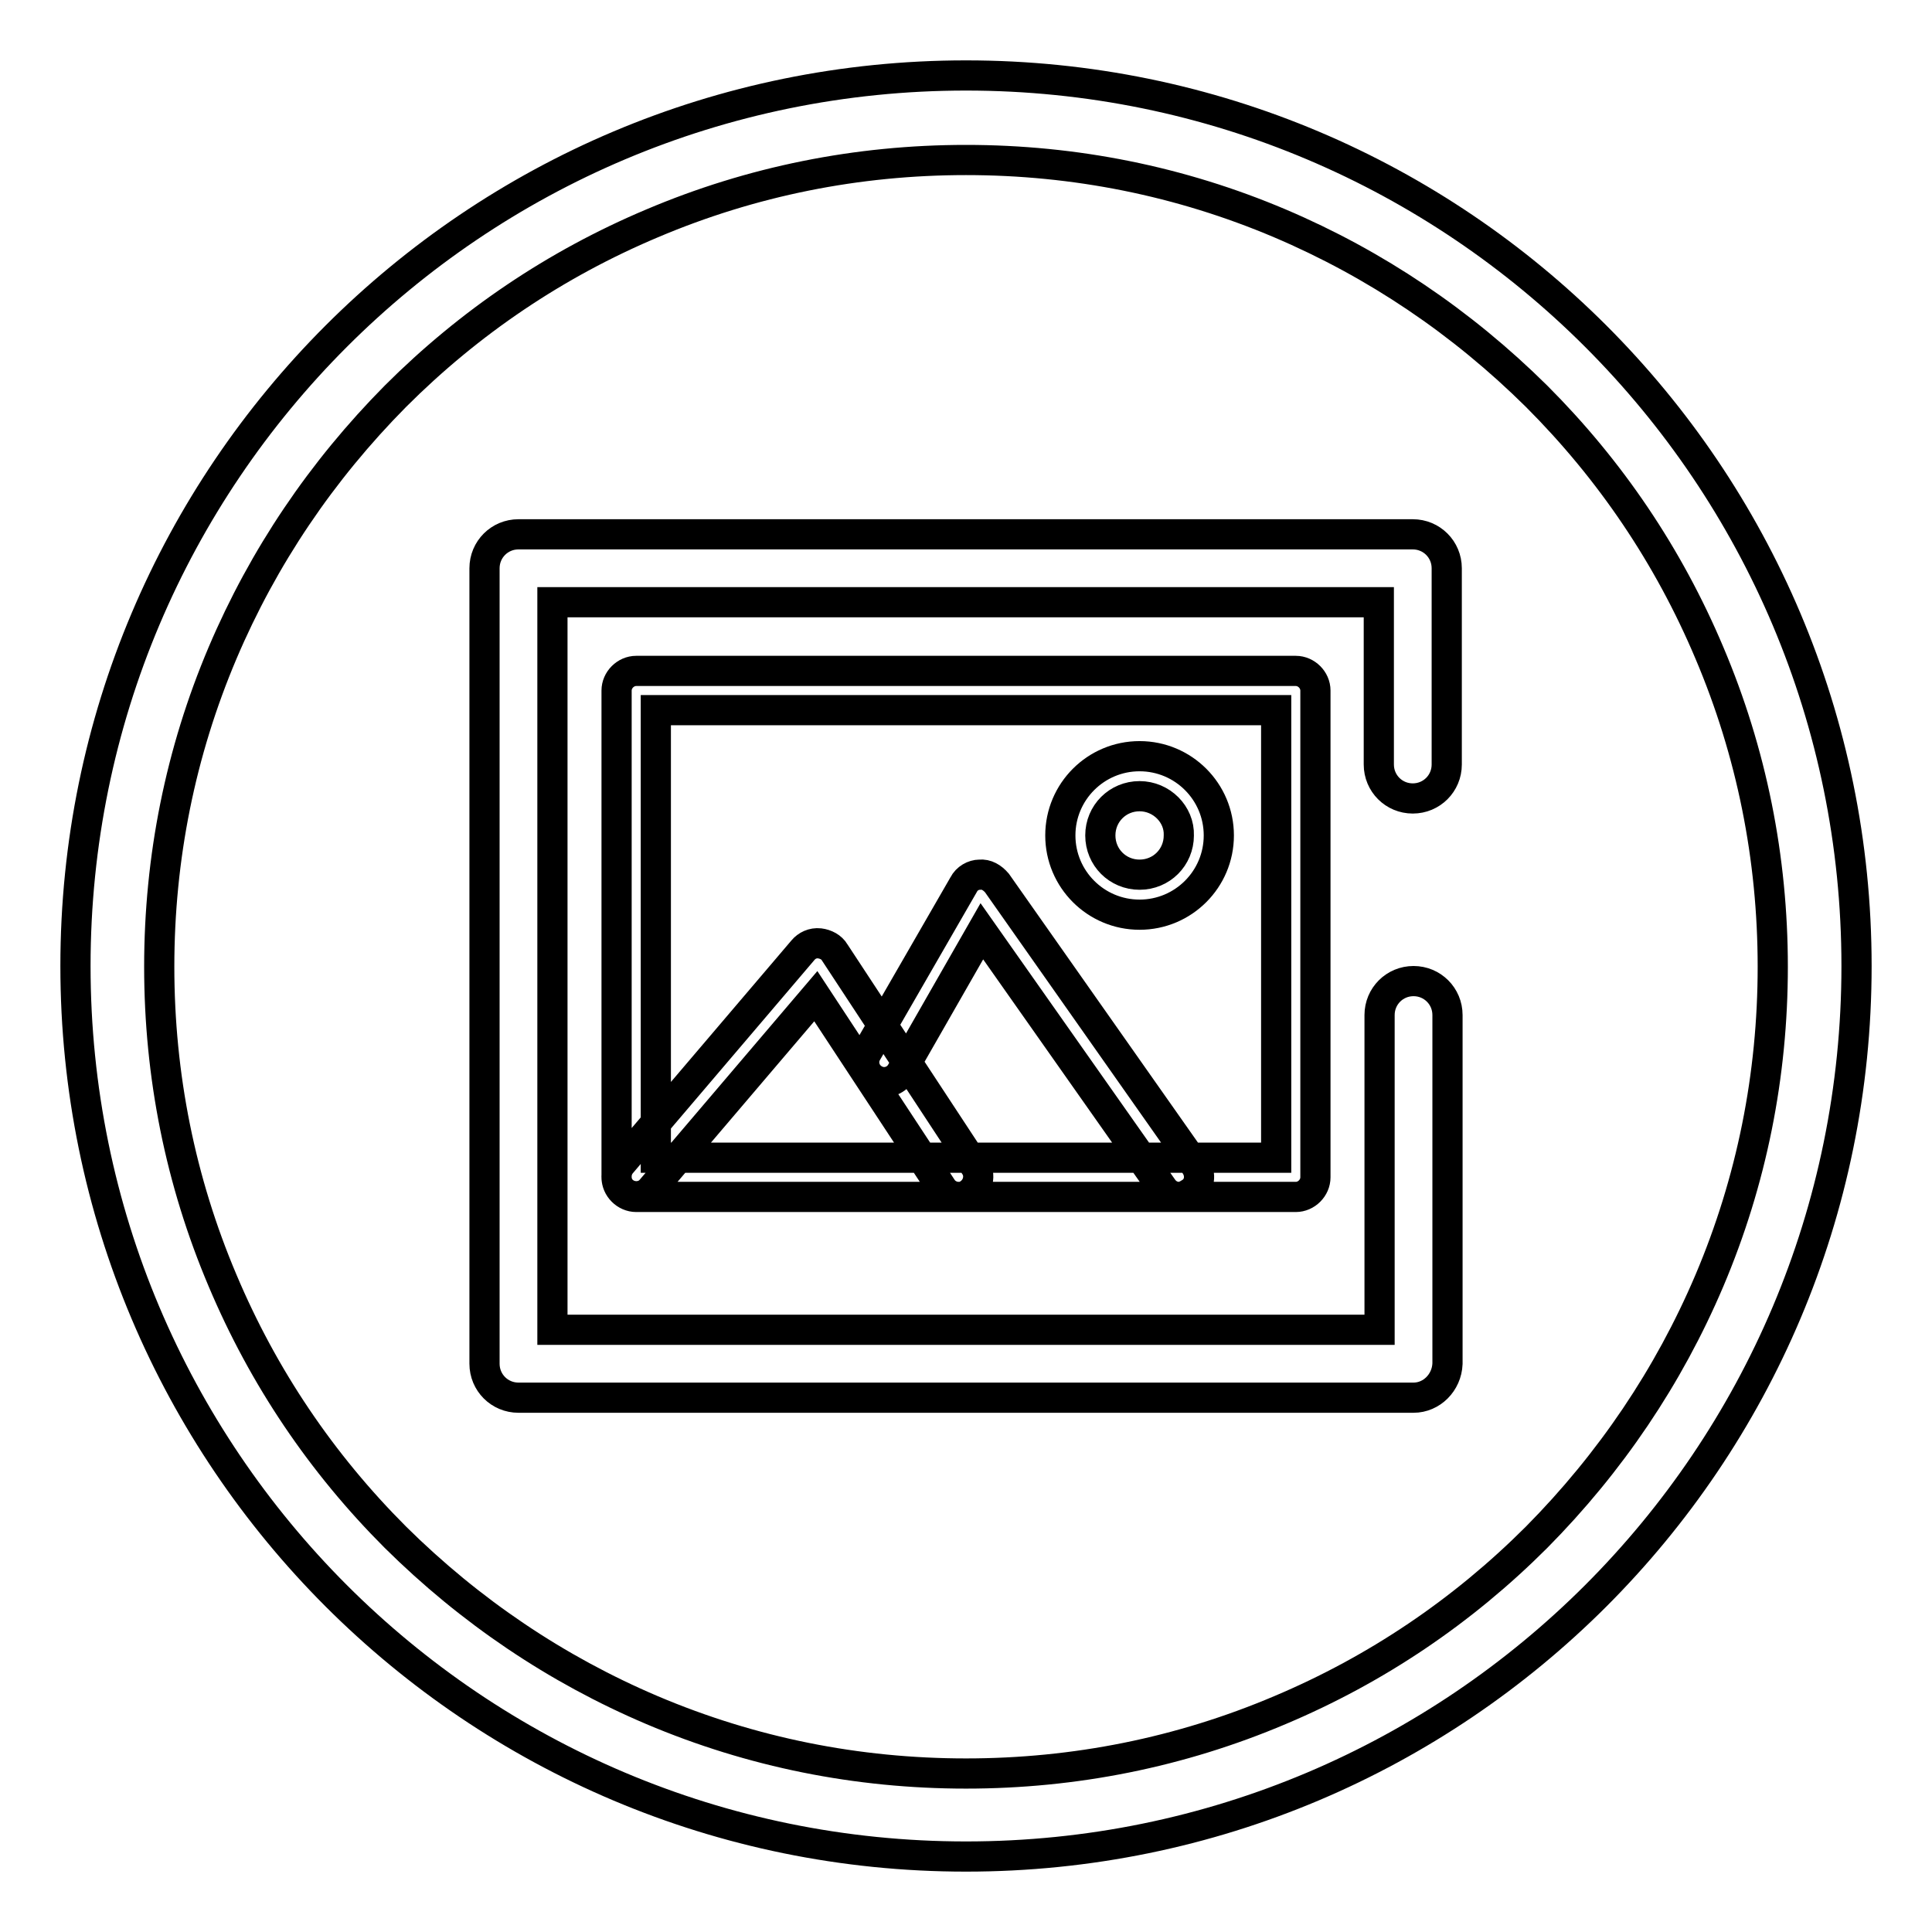 <?xml version="1.0" encoding="utf-8"?>
<!-- Svg Vector Icons : http://www.onlinewebfonts.com/icon -->
<!DOCTYPE svg PUBLIC "-//W3C//DTD SVG 1.1//EN" "http://www.w3.org/Graphics/SVG/1.1/DTD/svg11.dtd">
<svg version="1.1" xmlns="http://www.w3.org/2000/svg" xmlns:xlink="http://www.w3.org/1999/xlink" x="0px" y="0px" viewBox="0 0 256 256" enable-background="new 0 0 256 256" xml:space="preserve">
<g> <path stroke-width="4" fill-opacity="0" stroke="#000000"  d="M128,21.2c14.4,0,28.4,2.8,41.6,8.4c12.7,5.4,24.1,13.1,34,22.9c9.8,9.8,17.5,21.2,22.9,34 c5.6,13.2,8.4,27.2,8.4,41.6c0,14.4-2.8,28.4-8.4,41.6c-5.4,12.7-13.1,24.1-22.9,34c-9.8,9.8-21.2,17.5-34,22.9 c-13.2,5.6-27.2,8.4-41.6,8.4c-14.4,0-28.4-2.8-41.6-8.4c-12.7-5.4-24.1-13.1-34-22.9c-9.8-9.8-17.5-21.2-22.9-34 c-5.6-13.2-8.4-27.2-8.4-41.6c0-14.4,2.8-28.4,8.4-41.6c5.4-12.7,13.1-24.1,22.9-34c9.8-9.8,21.2-17.5,34-22.9 C99.6,24,113.6,21.2,128,21.2 M128,10C62.8,10,10,62.8,10,128c0,65.2,52.8,118,118,118c65.2,0,118-52.8,118-118 C246,62.8,193.2,10,128,10L128,10z M187.3,185.2H68.7c-2.5,0-4.5-2-4.5-4.5V75.3c0-2.5,2-4.5,4.5-4.5h118.5c2.5,0,4.5,2,4.5,4.5v26 c0,2.5-2,4.5-4.5,4.5s-4.5-2-4.5-4.5V79.8H73.2v96.4h109.6v-41.7c0-2.5,2-4.5,4.5-4.5s4.5,2,4.5,4.5v46.2 C191.7,183.2,189.7,185.2,187.3,185.2z M171.7,158.6H84.3c-1.4,0-2.6-1.2-2.6-2.6V91.5c0-1.4,1.2-2.6,2.6-2.6h87.4 c1.4,0,2.6,1.2,2.6,2.6V156C174.3,157.4,173.1,158.6,171.7,158.6z M86.9,153.4h82.2V94.1H86.9V153.4z M127,158.6 c-0.8,0-1.7-0.4-2.2-1.2l-16.7-25.4l-21.8,25.6c-0.9,1.1-2.6,1.2-3.7,0.3c-1.1-0.9-1.2-2.6-0.3-3.7l24.1-28.3 c0.5-0.6,1.3-1,2.2-0.9c0.8,0.1,1.6,0.5,2,1.2l18.6,28.3c0.8,1.2,0.4,2.8-0.7,3.6C128,158.5,127.5,158.6,127,158.6z M156.2,158.6 c-0.8,0-1.6-0.4-2.1-1.1l-24-34.1l-10.7,18.7c-0.7,1.2-2.3,1.7-3.6,0.9c-1.2-0.7-1.7-2.3-0.9-3.6l12.8-22.2 c0.4-0.8,1.3-1.3,2.1-1.3c0.9-0.1,1.7,0.4,2.3,1.1l26.3,37.4c0.8,1.2,0.6,2.8-0.6,3.6C157.2,158.4,156.7,158.6,156.2,158.6 L156.2,158.6z M151,121.2c-5.8,0-10.5-4.7-10.5-10.5c0-5.8,4.7-10.5,10.5-10.5c5.8,0,10.5,4.7,10.5,10.5 C161.5,116.5,156.8,121.2,151,121.2z M151,105.5c-2.9,0-5.2,2.3-5.2,5.2c0,2.9,2.3,5.2,5.2,5.2c2.9,0,5.2-2.3,5.2-5.2 C156.3,107.9,153.9,105.5,151,105.5z"/></g>
</svg>